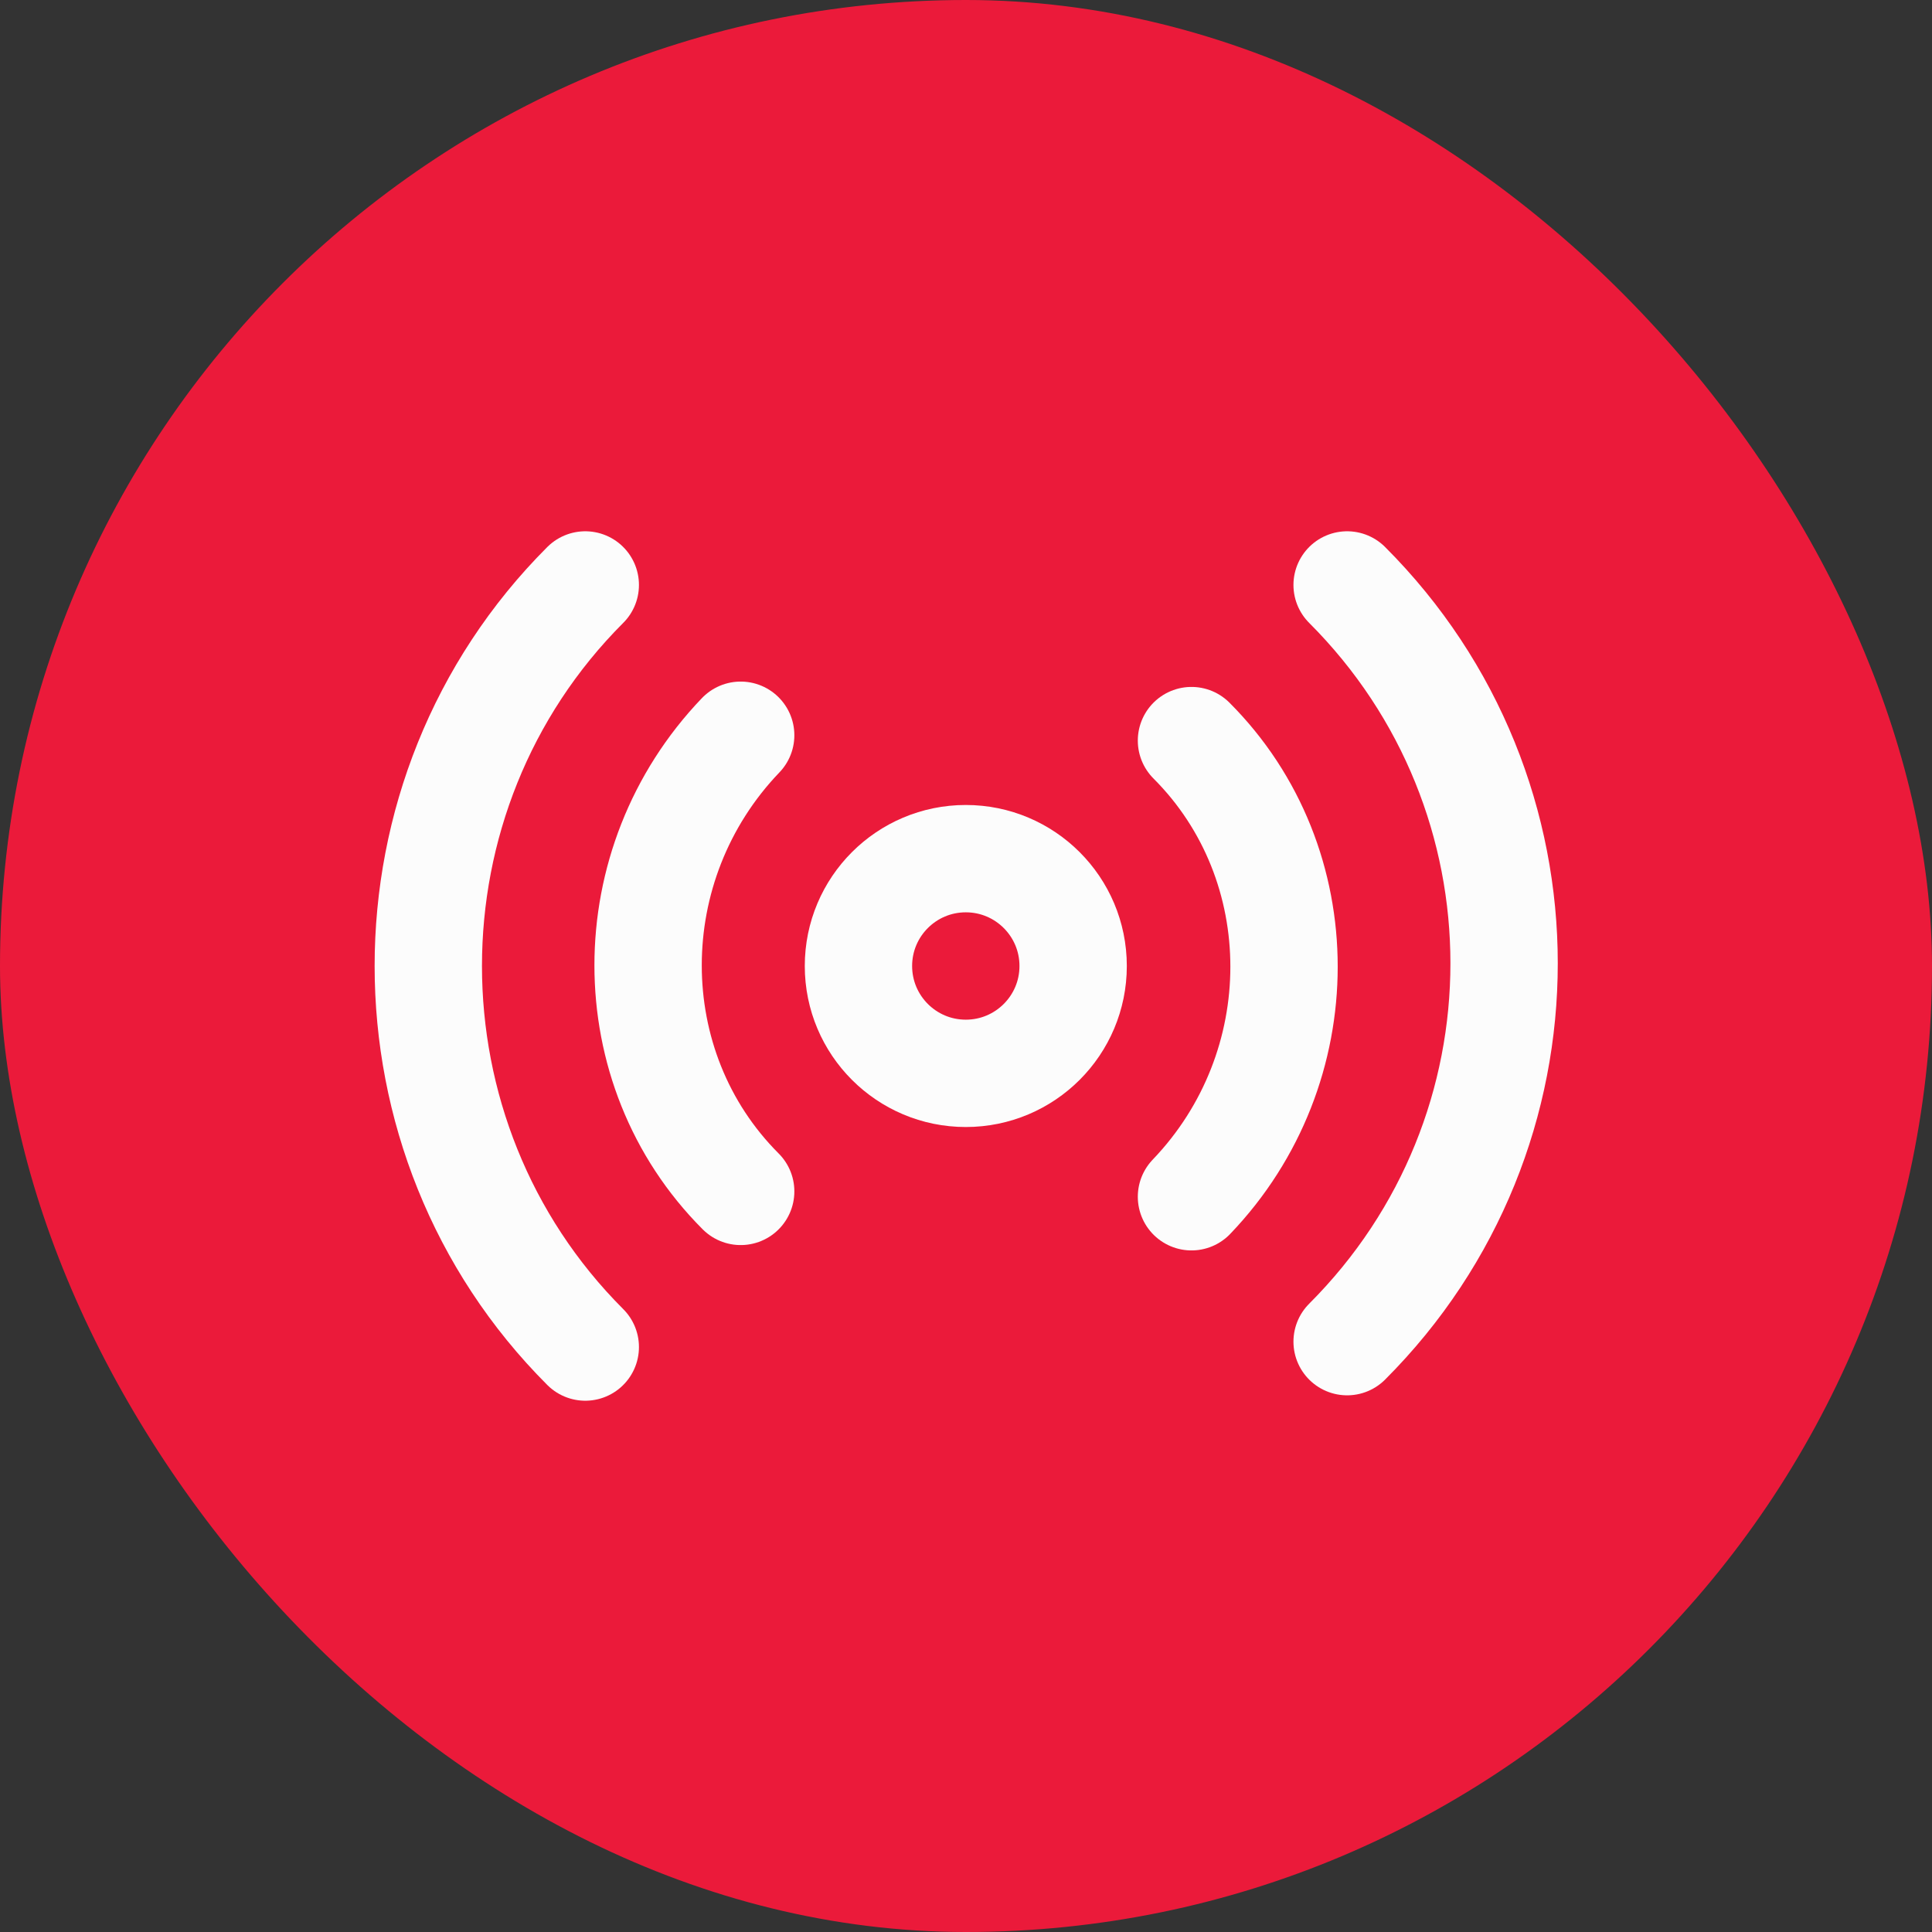 <svg width="48" height="48" viewBox="0 0 48 48" fill="none" xmlns="http://www.w3.org/2000/svg">
<rect x="0" y="0" width="48" height="48" fill="#333333" stroke="none"/>
<rect width="48" height="48" rx="24" fill="#EB1A3A"/>
<path d="M14.541 33.467C9.341 28.267 9.341 19.733 14.541 14.533" stroke="#FCFCFC" stroke-width="2.667" stroke-linecap="round" stroke-linejoin="round"/>
<path d="M18.402 29.6C15.335 26.533 15.335 21.467 18.402 18.267" stroke="#FCFCFC" stroke-width="2.667" stroke-linecap="round" stroke-linejoin="round"/>
<path d="M23.995 26.667C25.468 26.667 26.662 25.473 26.662 24C26.662 22.527 25.468 21.333 23.995 21.333C22.522 21.333 21.328 22.527 21.328 24C21.328 25.473 22.522 26.667 23.995 26.667Z" stroke="#FCFCFC" stroke-width="2.667" stroke-linecap="round" stroke-linejoin="round"/>
<path d="M29.602 18.4C32.668 21.467 32.668 26.533 29.602 29.733" stroke="#FCFCFC" stroke-width="2.667" stroke-linecap="round" stroke-linejoin="round"/>
<path d="M33.469 14.533C38.669 19.733 38.669 28.133 33.469 33.333" stroke="#FCFCFC" stroke-width="2.667" stroke-linecap="round" stroke-linejoin="round"/>
</svg>
